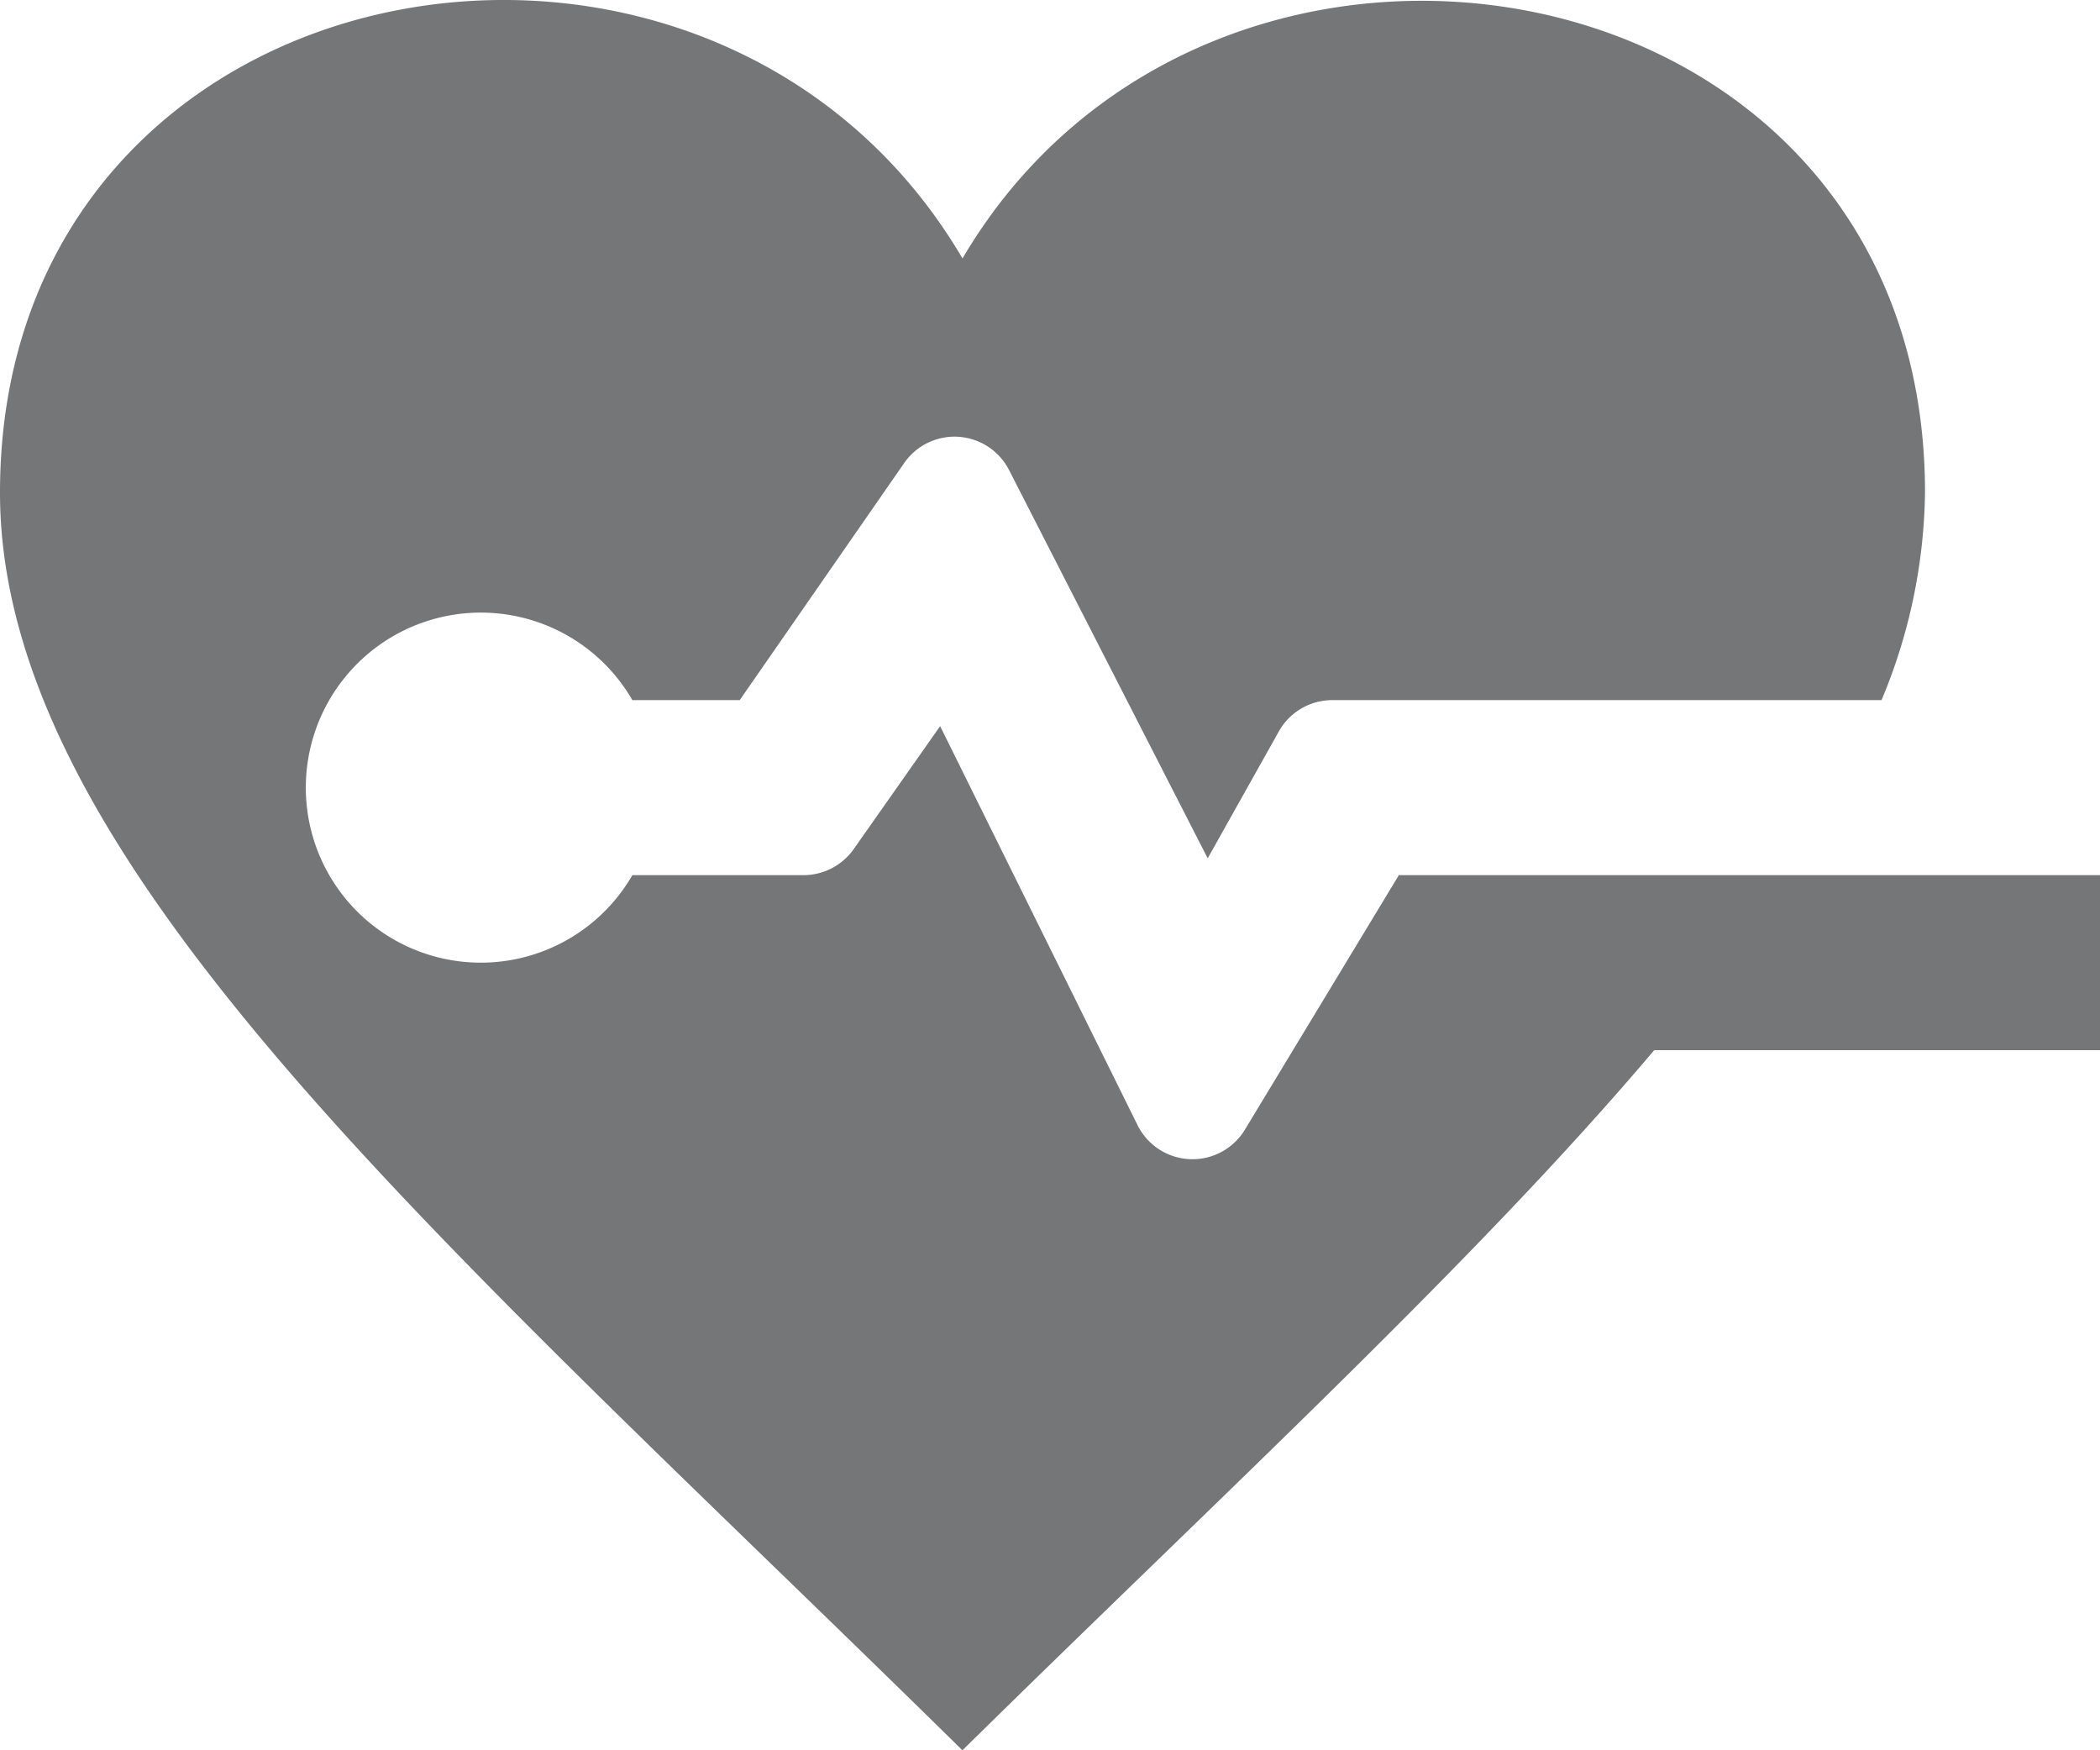 <svg xmlns="http://www.w3.org/2000/svg" width="101.999" height="85" viewBox="0 0 101.999 85"><path d="M80.346,53c-8.623,10.2-20.663,21.271-33.6,34C21.7,62.35,0,43.931,0,25.924,0-.231,34.484-6.321,46.75,14.551,58.926-6.168,93.5-.32,93.5,25.924A26.873,26.873,0,0,1,91.387,36H64.706a2.973,2.973,0,0,0-2.592,1.521l-3.455,6.162L49.011,24.827a2.974,2.974,0,0,0-5.091-.344L35.929,36H30.715a8.5,8.5,0,1,0,0,8.5h8.313a2.986,2.986,0,0,0,2.435-1.262l4.2-5.975,9.588,19.376a2.977,2.977,0,0,0,5.215.221L67.944,44.5H102V53Z" transform="translate(0 -2)" fill="#757678" fill-rule="evenodd"/></svg>